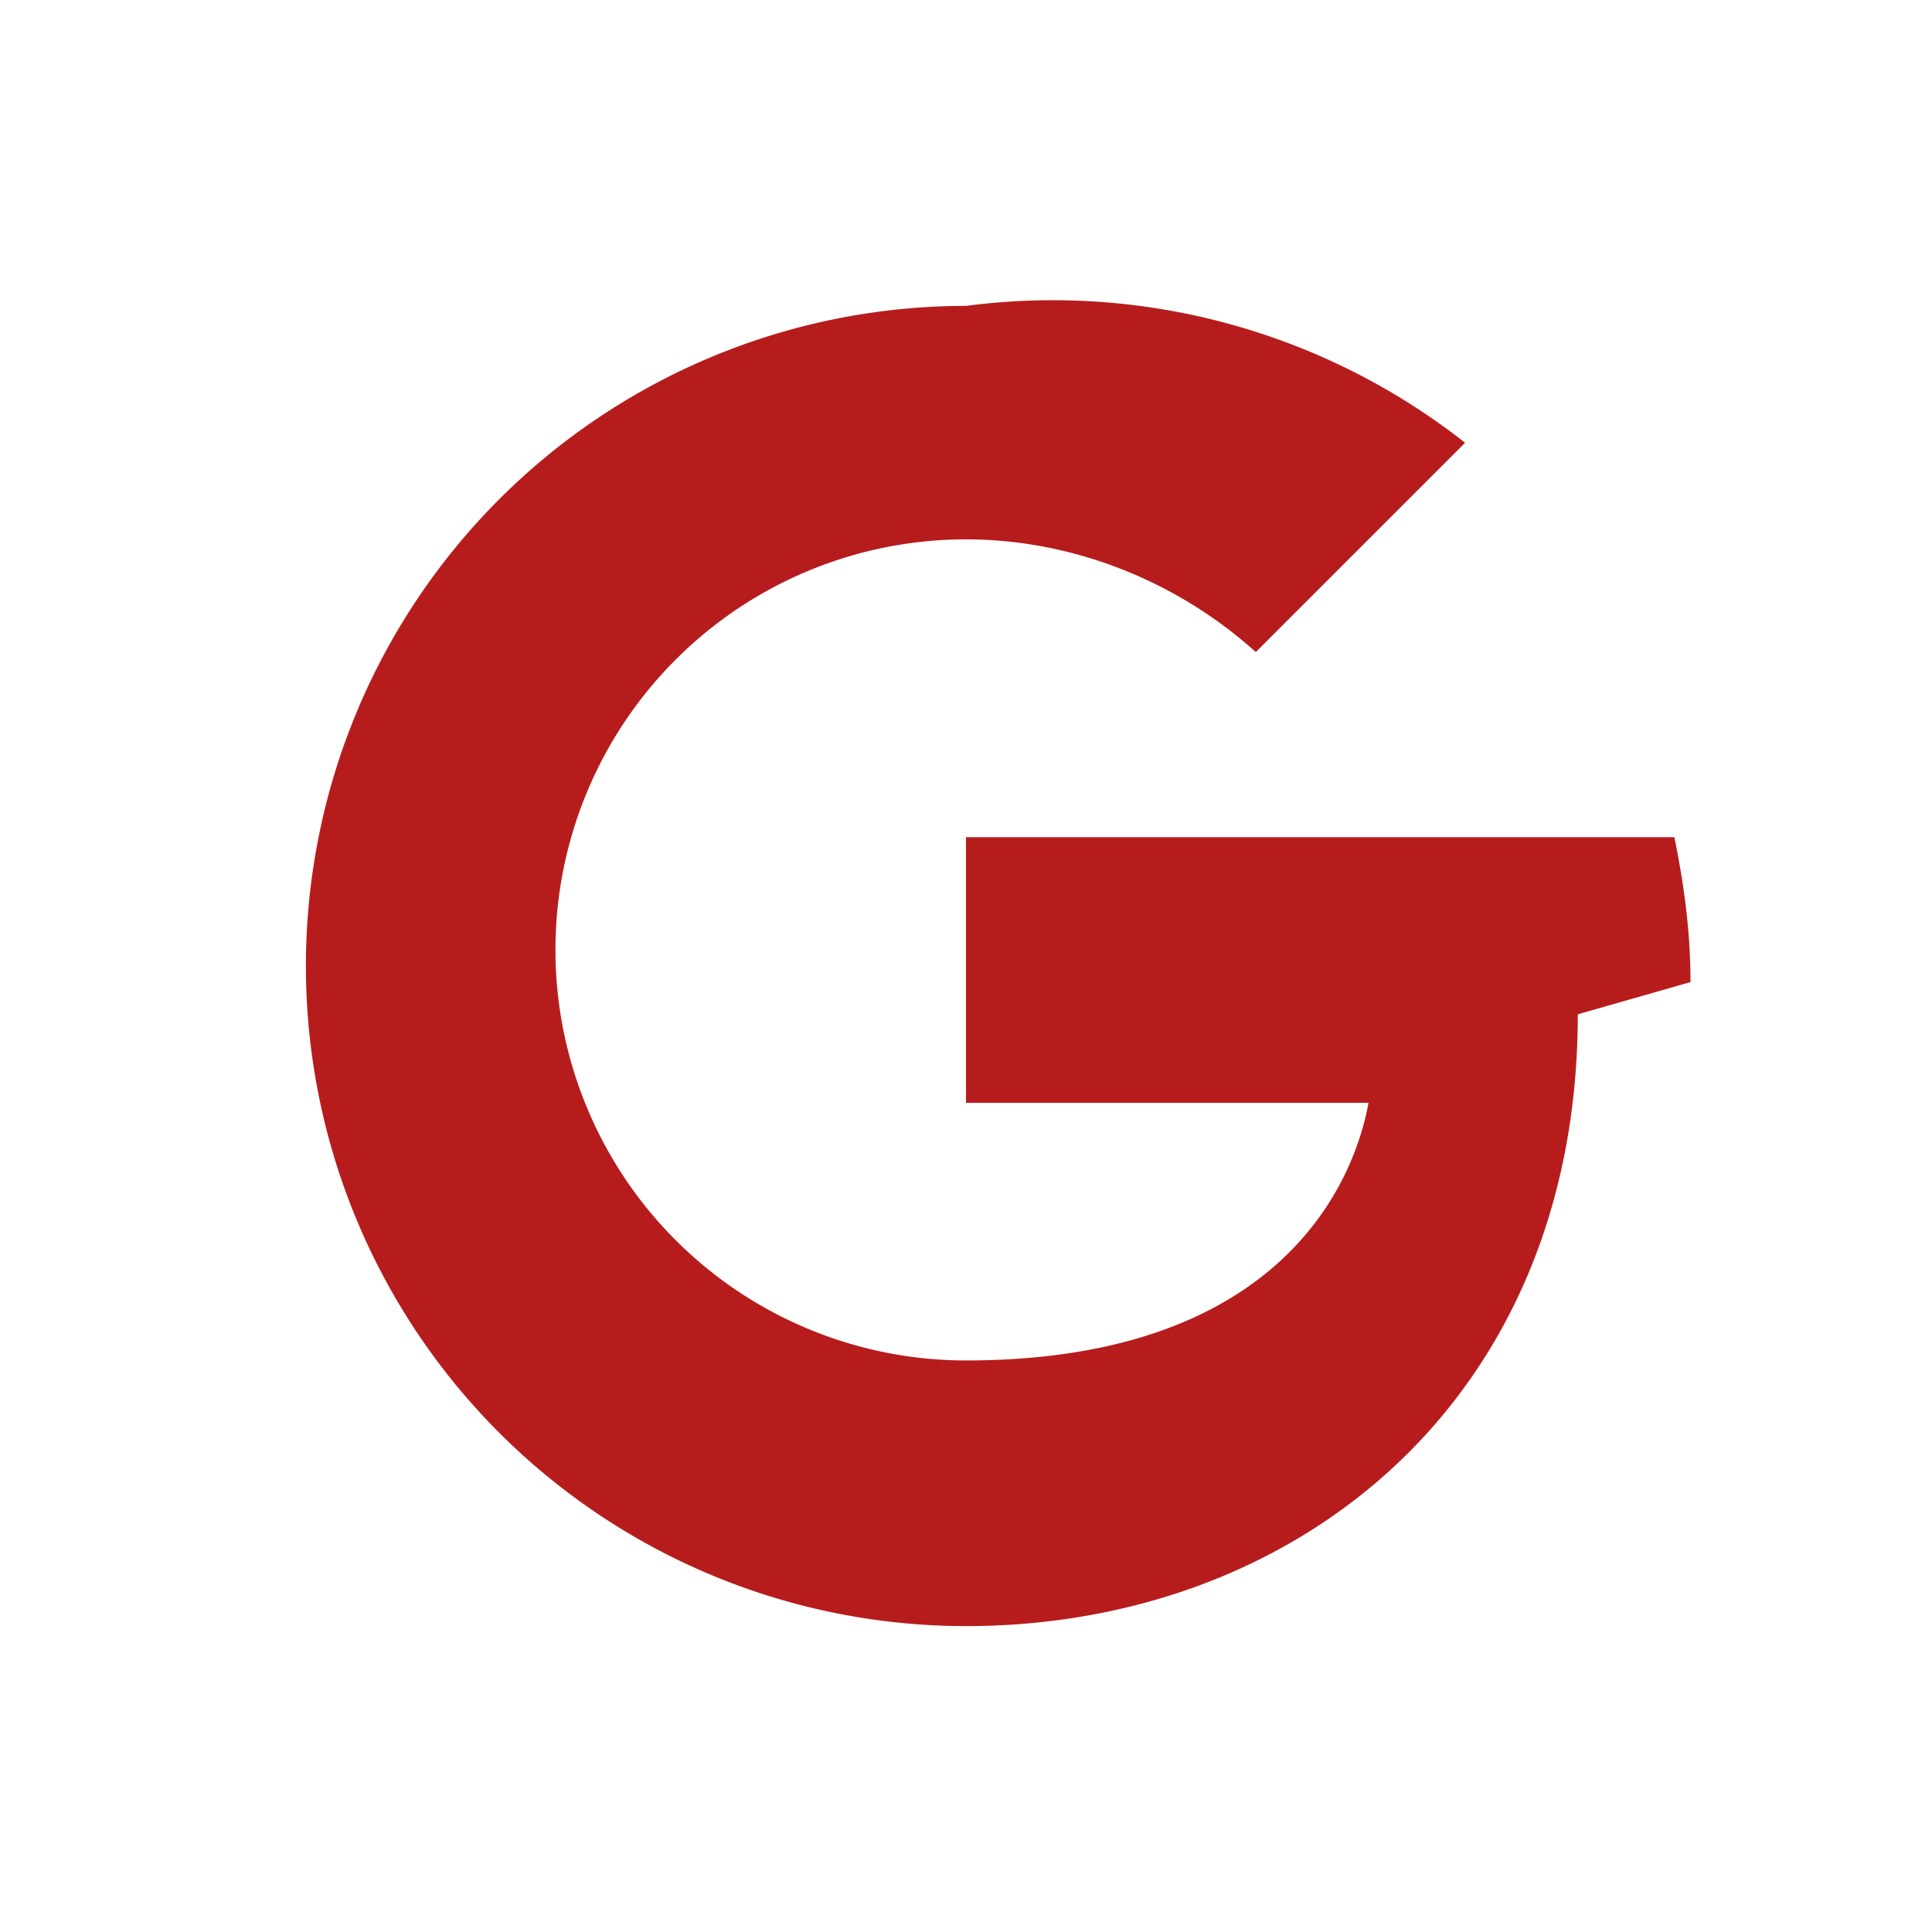 <?xml version="1.0" encoding="UTF-8"?>
<svg xmlns="http://www.w3.org/2000/svg" width="24" height="24" viewBox="0 0 24 24"><path d="M21 12.2c0-.7-.1-1.3-.2-1.8H12v3.3h5c-.2 1.1-1.2 3.2-5 3.2a5.1 5.1 0 1 1 0-10.2c1.3 0 2.6.5 3.6 1.4l2.6-2.6A8.29 8.29 0 0 0 12 3.8a8.2 8.2 0 1 0 0 16.4c4.1 0 7.6-2.8 7.6-7.6z" fill="#B71C1C"/></svg>